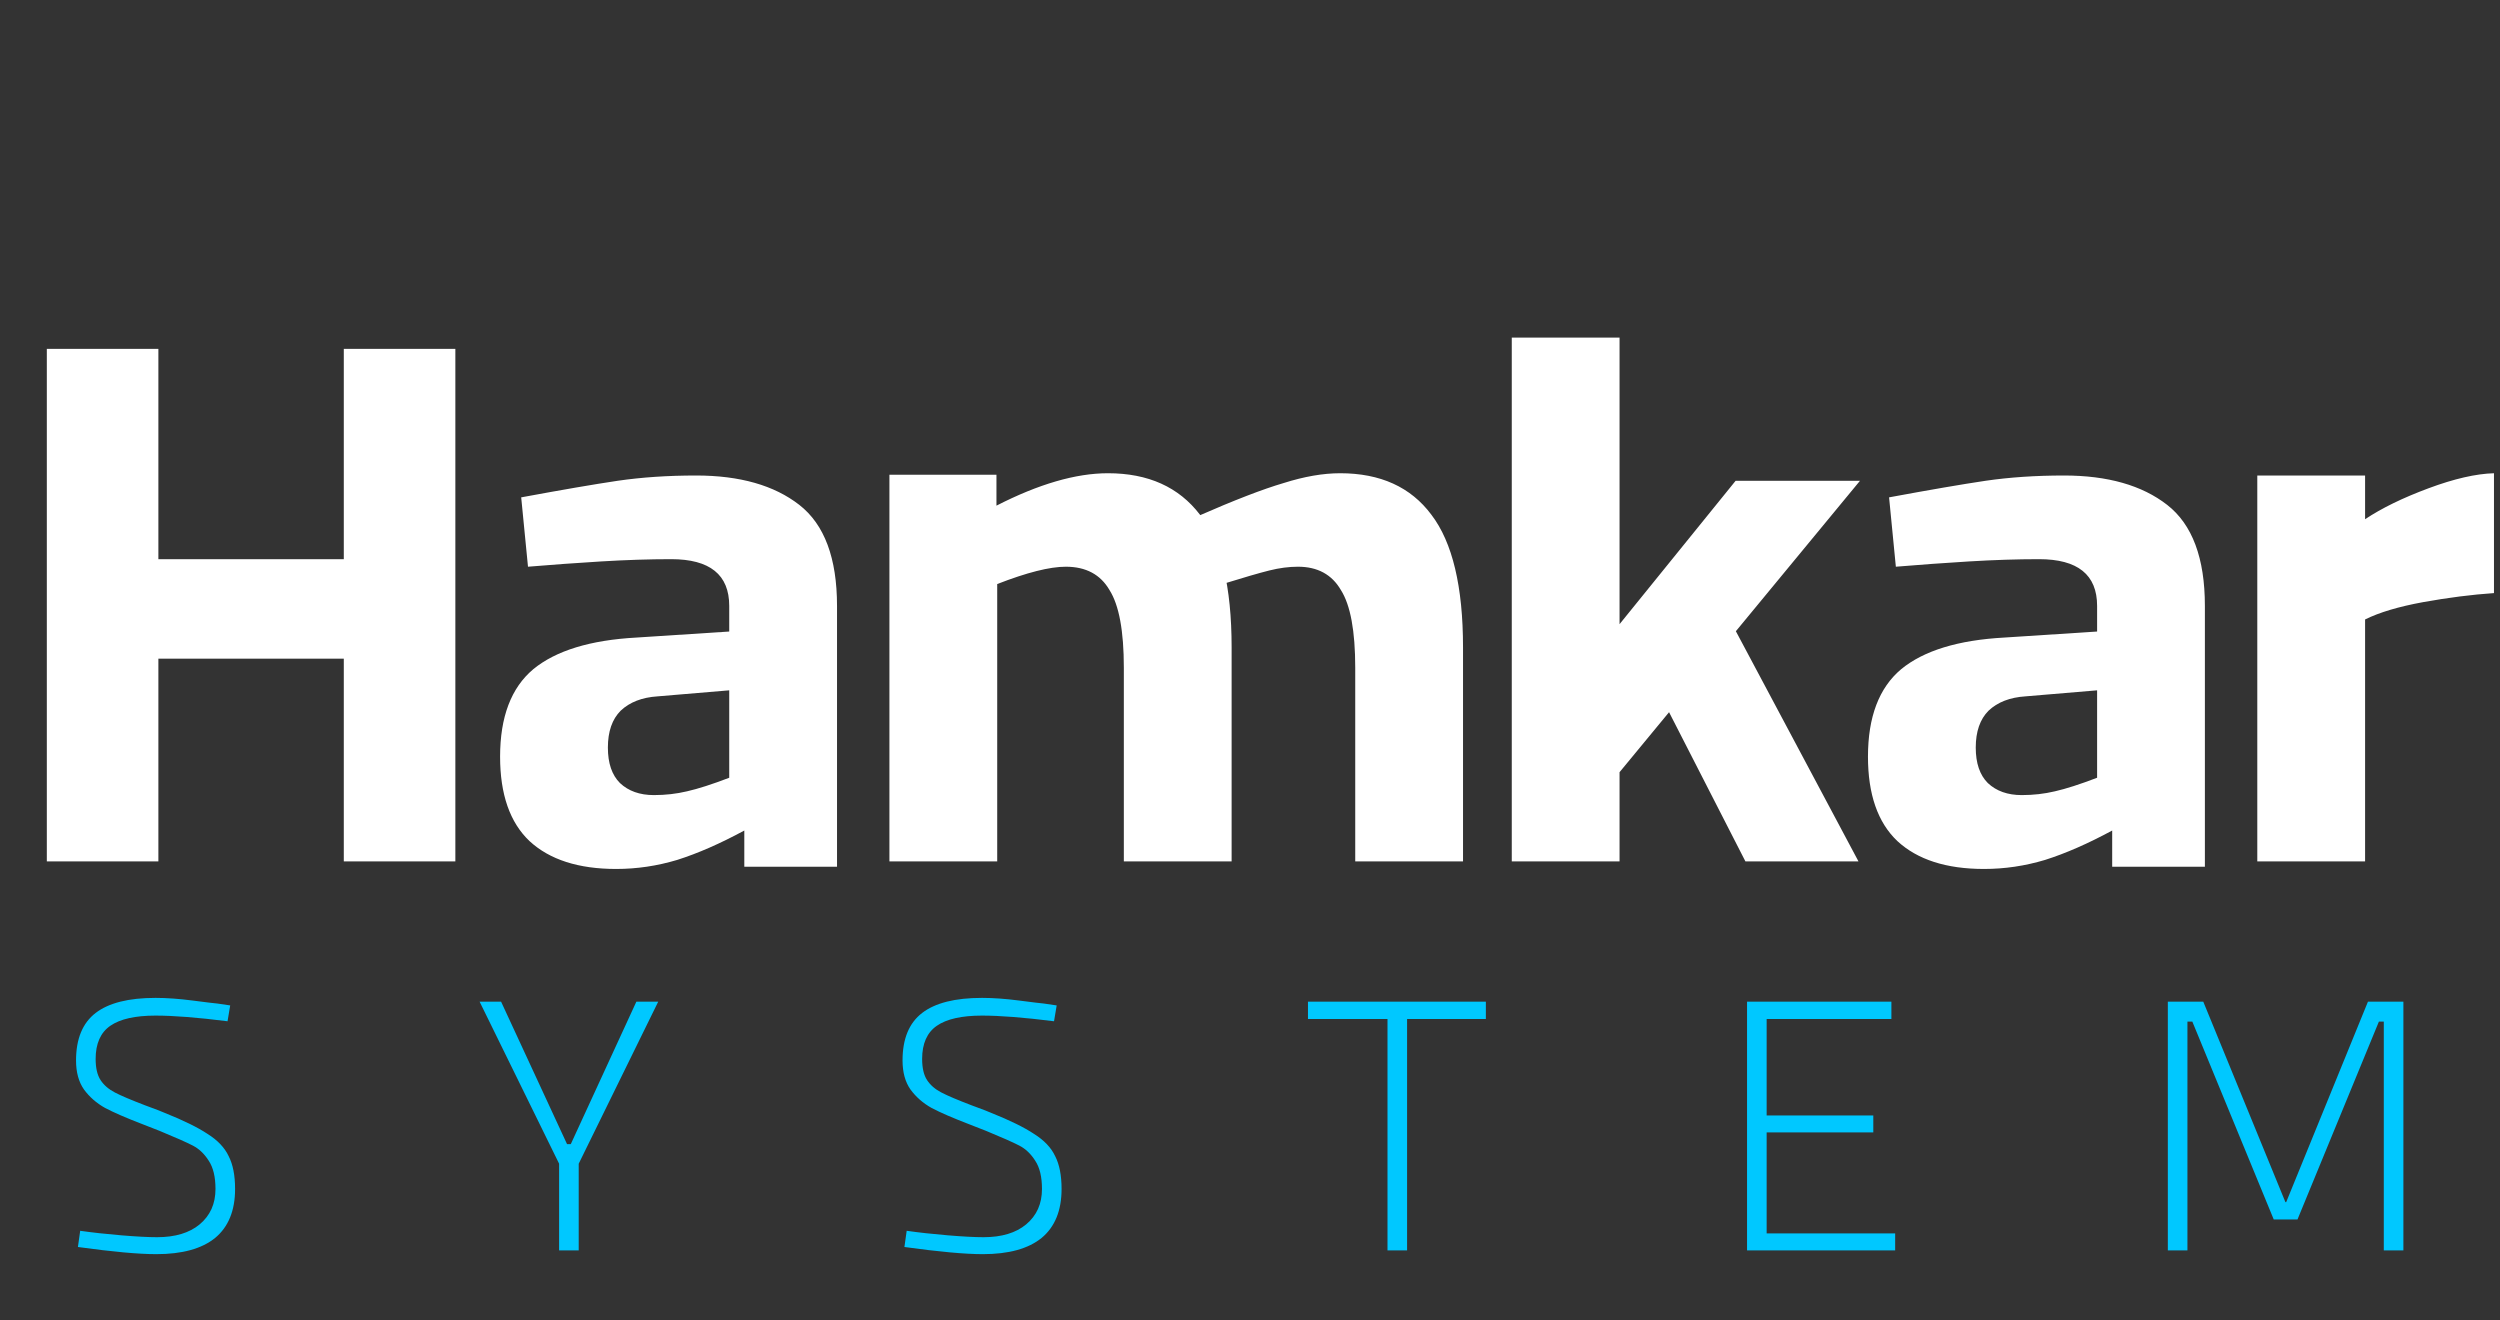 <svg xmlns="http://www.w3.org/2000/svg" width="267" height="141" viewBox="0 0 267 141" fill="none"><rect x="0" y="0" width="267" height="141" fill="#333333" stroke="none"/><path d="M5.001 37.26H16.915V92H5.001V37.26ZM36.718 37.26H48.632V92H36.718V37.26ZM13.534 59.719H40.582V70.346H13.534V59.719ZM65.807 92.805C61.782 92.805 58.696 91.812 56.55 89.826C54.457 87.841 53.41 84.835 53.41 80.811C53.41 76.571 54.591 73.458 56.952 71.472C59.367 69.487 63.043 68.36 67.981 68.091L77.882 67.448V64.71C77.882 61.383 75.816 59.719 71.684 59.719C69.376 59.719 66.881 59.8 64.197 59.961C61.568 60.122 58.965 60.31 56.389 60.525L55.664 53.118C60.011 52.313 63.446 51.723 65.968 51.347C68.544 50.972 71.335 50.784 74.34 50.784C79.009 50.784 82.685 51.831 85.369 53.923C88.052 56.017 89.394 59.612 89.394 64.71V92.564H79.492V88.7C76.916 90.095 74.528 91.141 72.328 91.839C70.181 92.483 68.008 92.805 65.807 92.805ZM69.832 84.916C71.067 84.916 72.247 84.782 73.374 84.513C74.555 84.245 76.058 83.762 77.882 83.064V73.727L70.235 74.371C68.571 74.478 67.256 74.988 66.29 75.9C65.378 76.812 64.922 78.127 64.922 79.844C64.922 81.508 65.351 82.769 66.21 83.628C67.122 84.487 68.33 84.916 69.832 84.916ZM94.99 50.703H106.421V54.004C110.929 51.696 114.901 50.542 118.335 50.542C122.629 50.542 125.902 52.018 128.156 54.97C130.41 57.922 131.537 62.644 131.537 69.138V92H120.026V71.311C120.026 67.394 119.516 64.63 118.496 63.02C117.53 61.356 115.974 60.525 113.827 60.525C112.11 60.525 109.668 61.142 106.502 62.376V92H94.99V50.703ZM127.915 55.131C131.833 53.414 134.892 52.233 137.092 51.589C139.292 50.891 141.305 50.542 143.129 50.542C147.423 50.542 150.67 52.018 152.87 54.97C155.124 57.922 156.251 62.644 156.251 69.138V92H144.739V71.311C144.739 67.394 144.23 64.63 143.21 63.02C142.244 61.356 140.714 60.525 138.621 60.525C137.655 60.525 136.636 60.659 135.562 60.927C134.489 61.195 132.825 61.678 130.571 62.376L127.915 55.131ZM171.68 68.252L185.365 51.347H198.648L171.68 84.031V68.252ZM161.457 36.053H172.968V92H161.457V36.053ZM177.637 74.853L184.721 66.159L198.487 92H186.412L177.637 74.853ZM211.896 92.805C207.871 92.805 204.785 91.812 202.638 89.826C200.545 87.841 199.499 84.835 199.499 80.811C199.499 76.571 200.68 73.458 203.041 71.472C205.456 69.487 209.132 68.36 214.069 68.091L223.971 67.448V64.71C223.971 61.383 221.905 59.719 217.772 59.719C215.465 59.719 212.969 59.8 210.286 59.961C207.656 60.122 205.053 60.31 202.477 60.525L201.753 53.118C206.1 52.313 209.535 51.723 212.057 51.347C214.633 50.972 217.424 50.784 220.429 50.784C225.098 50.784 228.774 51.831 231.457 53.923C234.141 56.017 235.482 59.612 235.482 64.71V92.564H225.581V88.7C223.005 90.095 220.617 91.141 218.416 91.839C216.27 92.483 214.096 92.805 211.896 92.805ZM215.921 84.916C217.155 84.916 218.336 84.782 219.463 84.513C220.644 84.245 222.146 83.762 223.971 83.064V73.727L216.323 74.371C214.66 74.478 213.345 74.988 212.379 75.9C211.467 76.812 211.01 78.127 211.01 79.844C211.01 81.508 211.44 82.769 212.298 83.628C213.211 84.487 214.418 84.916 215.921 84.916ZM241.079 50.784H252.591V55.453C254.362 54.272 256.616 53.172 259.353 52.153C262.09 51.133 264.424 50.596 266.356 50.542V63.342C263.995 63.503 261.472 63.825 258.789 64.308C256.159 64.791 254.093 65.408 252.591 66.159V92H241.079V50.784Z" fill="white"></path><path d="M16.695 133.944C14.789 133.944 11.999 133.689 8.322 133.179L8.564 131.449C9.879 131.636 11.341 131.797 12.951 131.932C14.561 132.066 15.836 132.133 16.775 132.133C18.707 132.133 20.223 131.677 21.323 130.764C22.45 129.825 23.014 128.564 23.014 126.981C23.014 125.693 22.772 124.687 22.289 123.962C21.833 123.238 21.27 122.701 20.599 122.352C19.928 122.003 18.747 121.48 17.057 120.782L15.205 120.058C13.461 119.387 12.133 118.81 11.22 118.327C10.308 117.817 9.557 117.16 8.966 116.355C8.403 115.55 8.121 114.517 8.121 113.256C8.121 110.948 8.819 109.257 10.214 108.184C11.61 107.111 13.743 106.574 16.614 106.574C17.795 106.574 19.11 106.668 20.558 106.856C22.008 107.044 22.893 107.151 23.215 107.178L24.584 107.379L24.302 109.07C21.108 108.667 18.546 108.466 16.614 108.466C14.441 108.466 12.831 108.828 11.784 109.553C10.738 110.277 10.214 111.458 10.214 113.095C10.214 114.061 10.389 114.812 10.738 115.349C11.086 115.885 11.596 116.328 12.267 116.677C12.938 117.026 14.011 117.482 15.487 118.045C16.587 118.448 17.285 118.716 17.58 118.85C19.593 119.655 21.122 120.407 22.169 121.104C23.242 121.775 23.993 122.567 24.422 123.479C24.879 124.365 25.107 125.532 25.107 126.981C25.107 129.288 24.396 131.033 22.974 132.213C21.551 133.367 19.458 133.944 16.695 133.944ZM59.713 124.284L51.221 106.977H53.515L60.559 122.191H60.961L67.965 106.977H70.299L61.806 124.284V133.542H59.713V124.284ZM104.964 133.944C103.059 133.944 100.268 133.689 96.592 133.179L96.834 131.449C98.148 131.636 99.611 131.797 101.221 131.932C102.831 132.066 104.105 132.133 105.045 132.133C106.977 132.133 108.493 131.677 109.593 130.764C110.72 129.825 111.283 128.564 111.283 126.981C111.283 125.693 111.042 124.687 110.559 123.962C110.103 123.238 109.539 122.701 108.868 122.352C108.197 122.003 107.017 121.48 105.326 120.782L103.475 120.058C101.731 119.387 100.402 118.81 99.49 118.327C98.578 117.817 97.826 117.16 97.236 116.355C96.673 115.55 96.391 114.517 96.391 113.256C96.391 110.948 97.088 109.257 98.484 108.184C99.879 107.111 102.012 106.574 104.884 106.574C106.064 106.574 107.379 106.668 108.828 106.856C110.277 107.044 111.163 107.151 111.485 107.178L112.853 107.379L112.571 109.07C109.378 108.667 106.816 108.466 104.884 108.466C102.71 108.466 101.1 108.828 100.054 109.553C99.007 110.277 98.484 111.458 98.484 113.095C98.484 114.061 98.658 114.812 99.007 115.349C99.356 115.885 99.866 116.328 100.537 116.677C101.207 117.026 102.281 117.482 103.757 118.045C104.857 118.448 105.554 118.716 105.85 118.85C107.862 119.655 109.392 120.407 110.438 121.104C111.511 121.775 112.263 122.567 112.692 123.479C113.148 124.365 113.376 125.532 113.376 126.981C113.376 129.288 112.665 131.033 111.243 132.213C109.821 133.367 107.728 133.944 104.964 133.944ZM148.184 108.828H139.692V106.977H158.69V108.828H150.277V133.542H148.184V108.828ZM186.585 106.977H202.001V108.828H188.678V119.132H200.069V120.943H188.678V131.73H202.403V133.542H186.585V106.977ZM231.525 106.977H235.309L244.083 128.39H244.164L252.898 106.977H256.682V133.542H254.589V109.11H254.065L245.371 130.241H242.836L234.142 109.11H233.618V133.542H231.525V106.977Z" fill="#00C8FF"></path></svg>